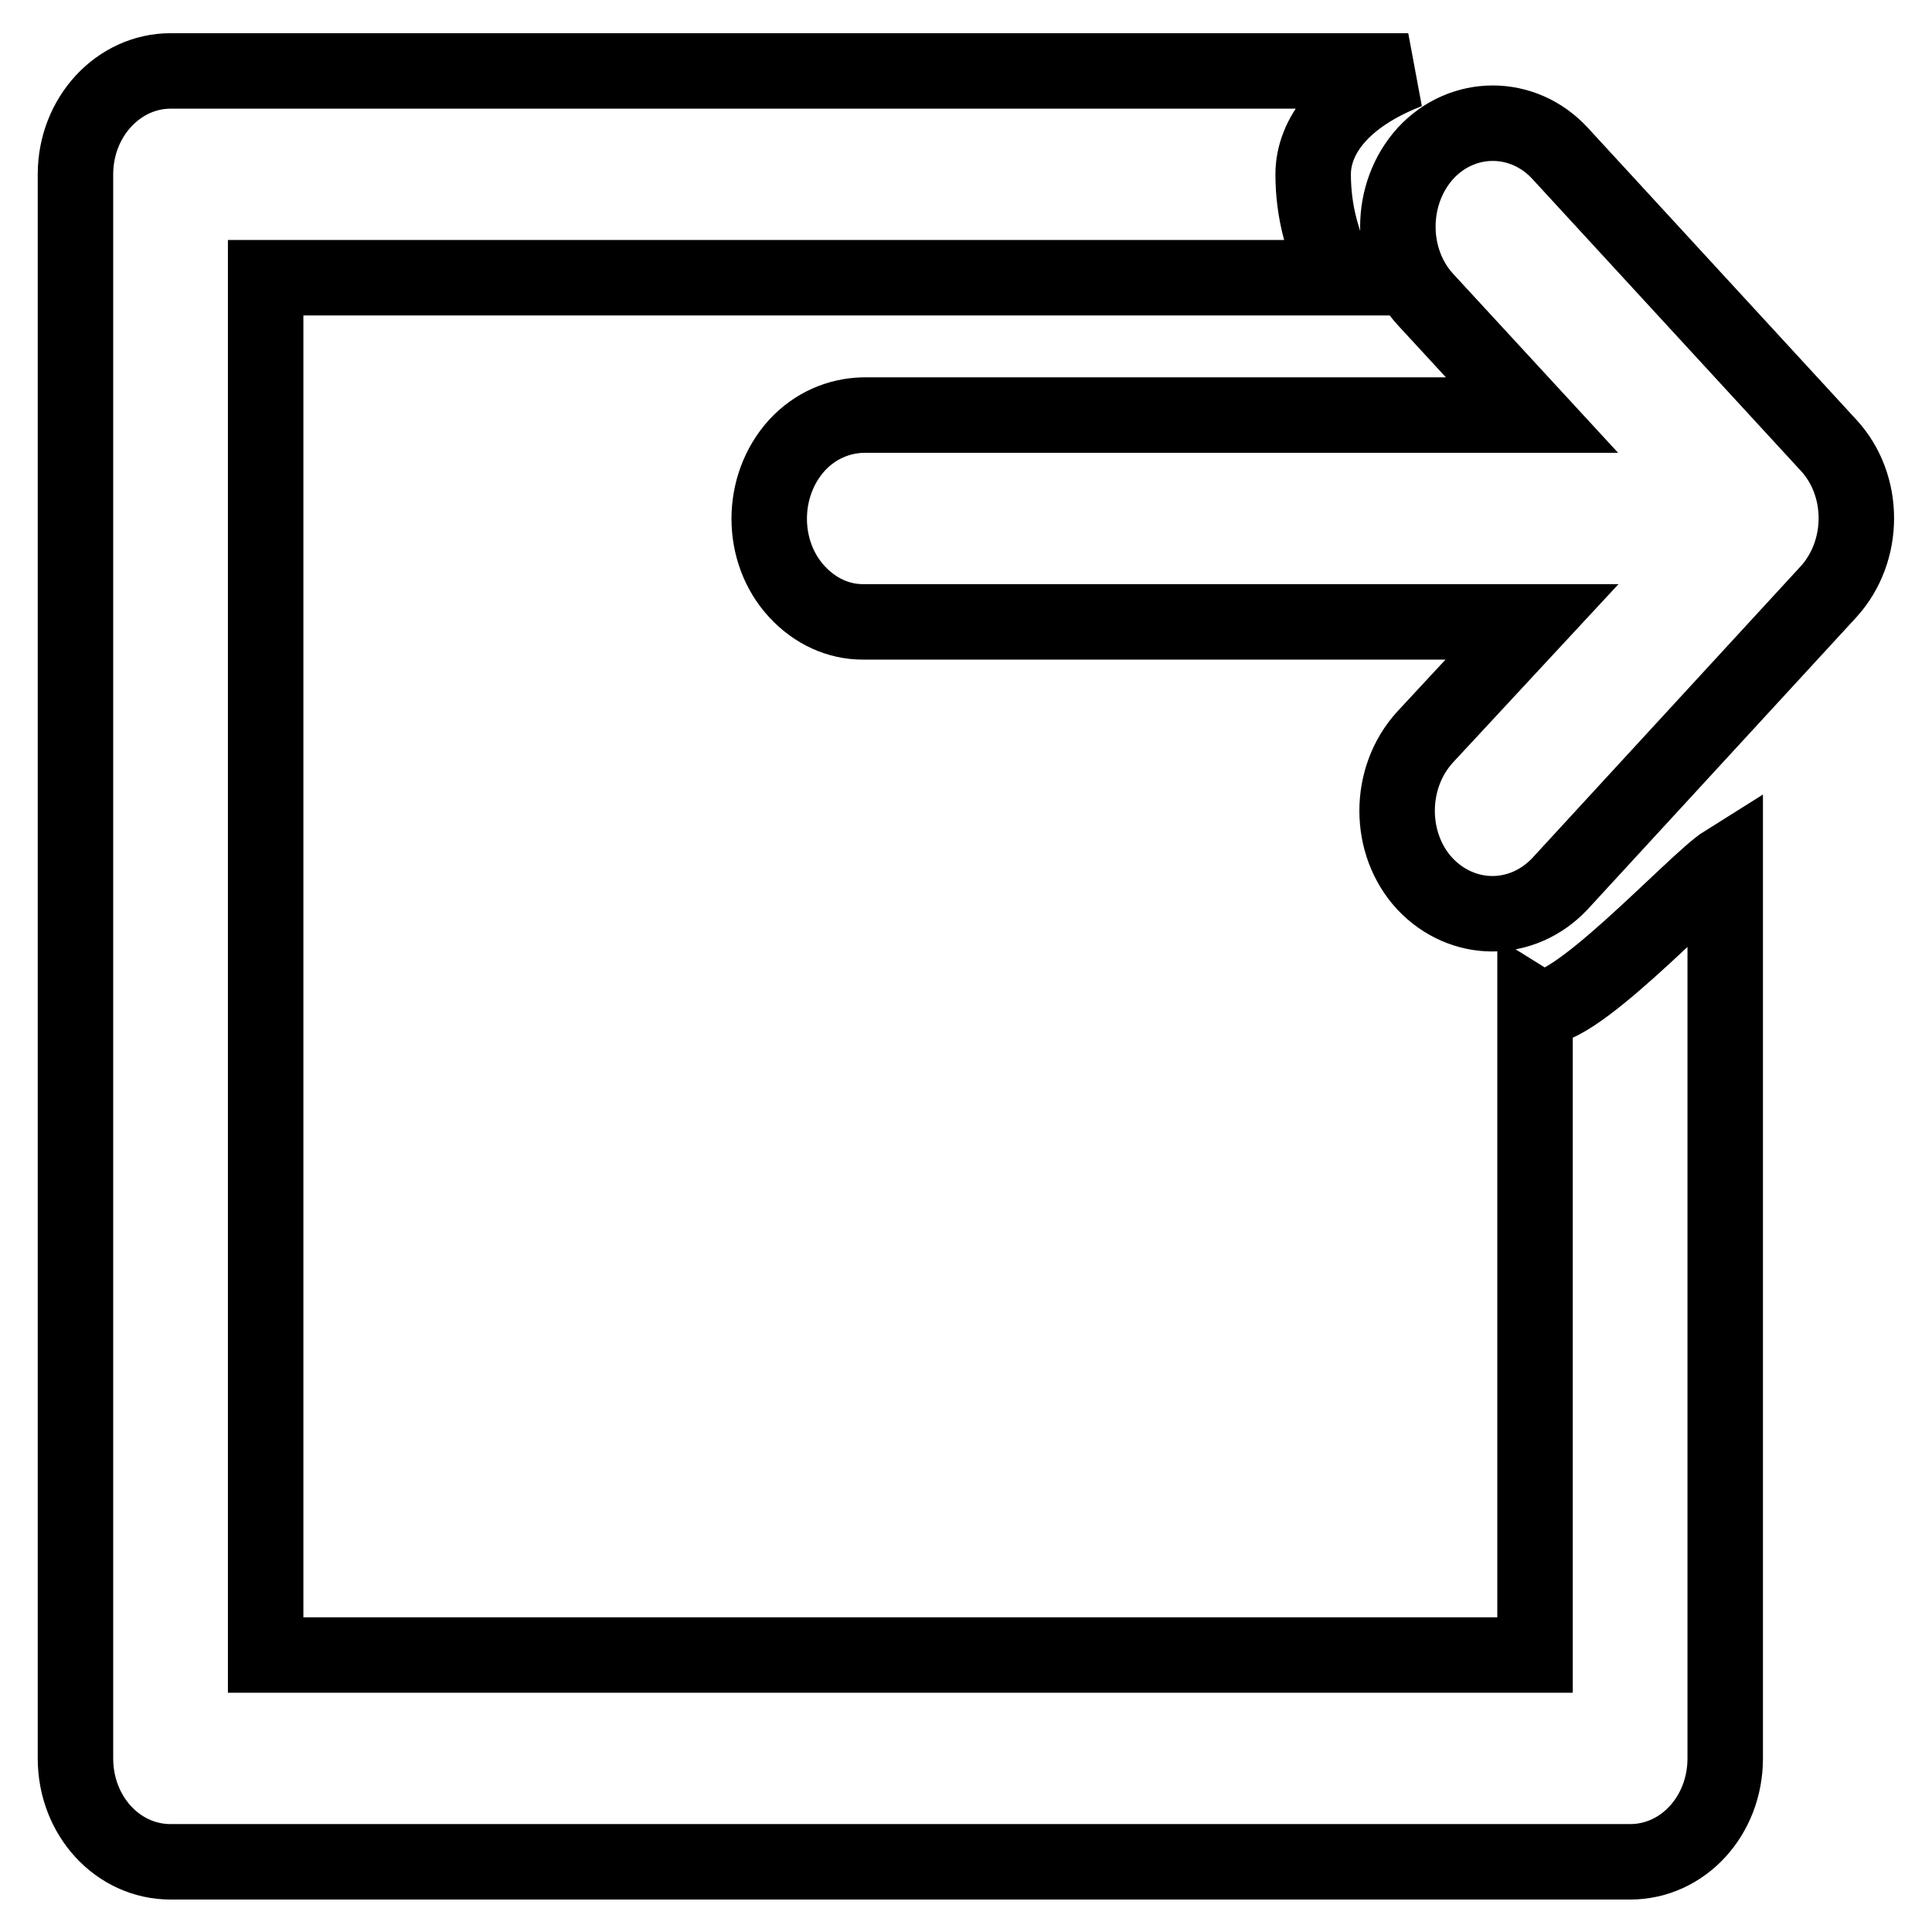 <?xml version="1.0" encoding="utf-8"?>
<!-- Svg Vector Icons : http://www.onlinewebfonts.com/icon -->
<!DOCTYPE svg PUBLIC "-//W3C//DTD SVG 1.1//EN" "http://www.w3.org/Graphics/SVG/1.1/DTD/svg11.dtd">
<svg version="1.1" xmlns="http://www.w3.org/2000/svg" xmlns:xlink="http://www.w3.org/1999/xlink" x="0px" y="0px" viewBox="0 0 256 256" enable-background="new 0 0 256 256" xml:space="preserve">
<g><g><path stroke-width="10" fill-opacity="0" stroke="#000000"  d="M188.8,117.1L188.8,117.1c-4.9-5.3-4.9-14,0-19.4L203,82.4h-88.7v0c-3.2,0-6.3-1.4-8.7-4c-4.9-5.3-4.9-14,0-19.4c2.4-2.6,5.5-3.9,8.7-4v0h88.7l-14.1-15.3c-4.9-5.3-4.9-14,0-19.4c4.9-5.3,12.9-5.3,17.8,0L242.3,59c4.9,5.3,4.9,14,0,19.4l-35.6,38.7C201.7,122.4,193.8,122.4,188.8,117.1z M64.6,36.8L64.6,36.8H35.2v182.5h168.2v-13.7v-63.9v-4.6v-3.8c4,2.5,21.2-16.5,25.2-19v27.4l0,0v91.3c0,7.6-5.6,13.7-12.6,13.7H22.6c-7,0-12.6-6.1-12.6-13.7V23.1c0-7.6,5.7-13.7,12.6-13.7h42.1l0,0h121.9c-8.8,3.4-12.6,8.7-12.6,13.7c0,5,1.3,9.6,3.5,13.7L64.6,36.8L64.6,36.8z"/></g></g>
</svg>